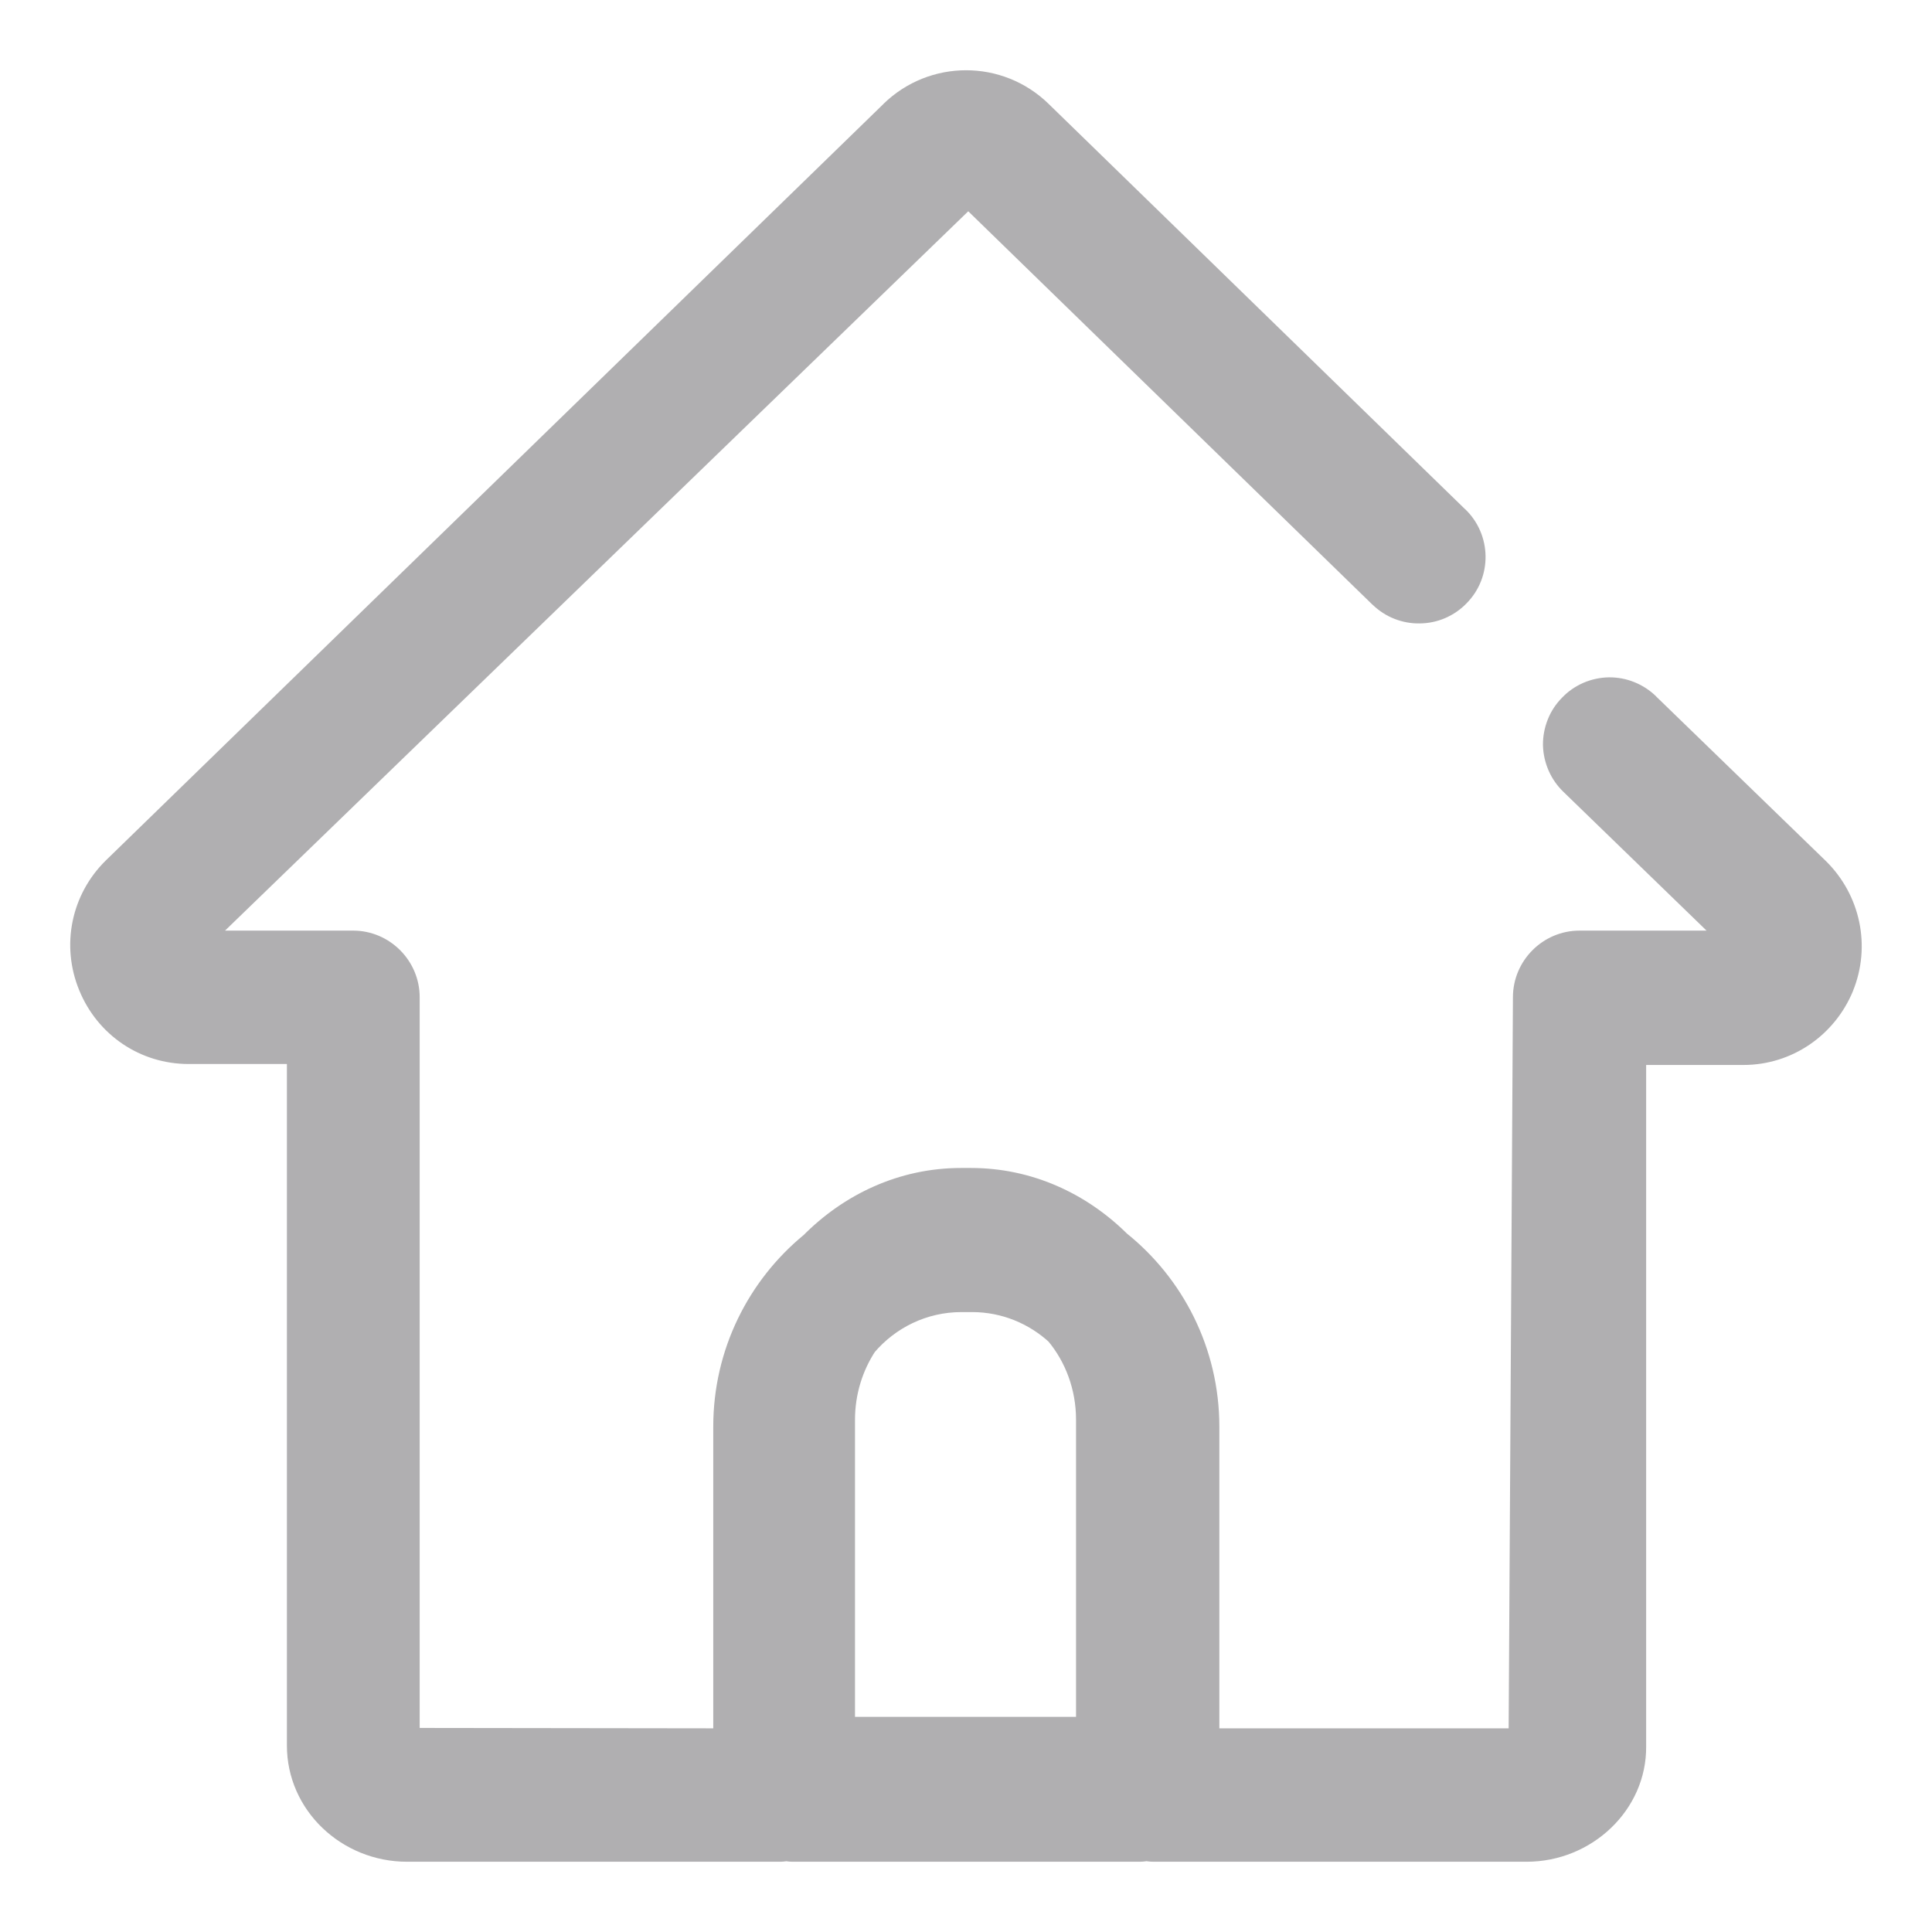 <svg width="22" height="22" viewBox="0 0 22 22" fill="none" xmlns="http://www.w3.org/2000/svg">
<mask id="path-1-outside-1_2958_23429" maskUnits="userSpaceOnUse" x="0" y="0" width="22" height="22" fill="black">
<rect fill="white" width="22" height="22"/>
<path d="M10.199 1.327C10.646 0.891 11.356 0.891 11.803 1.327L16.545 5.942C16.768 6.155 16.774 6.512 16.557 6.73C16.506 6.783 16.445 6.825 16.378 6.854C16.311 6.884 16.238 6.898 16.165 6.899C16.092 6.9 16.019 6.887 15.951 6.86C15.883 6.833 15.821 6.793 15.769 6.742L11.025 2.127L2.126 10.741L2.148 10.797H4.021C4.328 10.797 4.579 11.049 4.579 11.356V19.876L8.322 19.881V16.245C8.322 15.428 8.695 14.698 9.28 14.217C9.716 13.773 10.299 13.5 10.942 13.5H11.058C11.69 13.5 12.264 13.765 12.698 14.195C13.299 14.676 13.684 15.415 13.685 16.245V19.881H17.378L17.428 11.356C17.428 11.049 17.679 10.797 17.986 10.797H19.852L20.266 10.344L19.875 10.747L17.942 8.873C17.889 8.822 17.847 8.762 17.817 8.694C17.788 8.627 17.772 8.555 17.77 8.481C17.77 8.408 17.783 8.335 17.811 8.267C17.838 8.198 17.879 8.136 17.931 8.084C17.981 8.031 18.042 7.988 18.109 7.959C18.177 7.93 18.249 7.914 18.322 7.913C18.395 7.912 18.468 7.926 18.536 7.953C18.604 7.981 18.667 8.021 18.719 8.073L20.651 9.947C20.986 10.277 21.093 10.775 20.914 11.211C20.735 11.642 20.322 11.927 19.852 11.927H18.545V19.887C18.55 20.491 18.026 21 17.384 21H13.132C13.105 21 13.079 20.995 13.053 20.991C13.029 20.995 13.005 21 12.979 21H9.021C8.998 21 8.977 20.995 8.955 20.992C8.932 20.995 8.909 21 8.886 21H4.635C3.992 21 3.467 20.497 3.467 19.876V11.916H2.148C1.679 11.916 1.266 11.636 1.087 11.2C0.908 10.764 1.01 10.271 1.345 9.941L10.199 1.327ZM10.947 14.741C10.49 14.741 10.079 14.948 9.803 15.273C9.636 15.525 9.536 15.834 9.536 16.167V19.75H12.453V16.167C12.453 15.773 12.314 15.413 12.088 15.142C11.82 14.893 11.462 14.741 11.07 14.741H10.947Z"/>
</mask>
<path d="M10.199 1.327C10.646 0.891 11.356 0.891 11.803 1.327L16.545 5.942C16.768 6.155 16.774 6.512 16.557 6.73C16.506 6.783 16.445 6.825 16.378 6.854C16.311 6.884 16.238 6.898 16.165 6.899C16.092 6.9 16.019 6.887 15.951 6.86C15.883 6.833 15.821 6.793 15.769 6.742L11.025 2.127L2.126 10.741L2.148 10.797H4.021C4.328 10.797 4.579 11.049 4.579 11.356V19.876L8.322 19.881V16.245C8.322 15.428 8.695 14.698 9.28 14.217C9.716 13.773 10.299 13.5 10.942 13.5H11.058C11.69 13.5 12.264 13.765 12.698 14.195C13.299 14.676 13.684 15.415 13.685 16.245V19.881H17.378L17.428 11.356C17.428 11.049 17.679 10.797 17.986 10.797H19.852L20.266 10.344L19.875 10.747L17.942 8.873C17.889 8.822 17.847 8.762 17.817 8.694C17.788 8.627 17.772 8.555 17.77 8.481C17.77 8.408 17.783 8.335 17.811 8.267C17.838 8.198 17.879 8.136 17.931 8.084C17.981 8.031 18.042 7.988 18.109 7.959C18.177 7.93 18.249 7.914 18.322 7.913C18.395 7.912 18.468 7.926 18.536 7.953C18.604 7.981 18.667 8.021 18.719 8.073L20.651 9.947C20.986 10.277 21.093 10.775 20.914 11.211C20.735 11.642 20.322 11.927 19.852 11.927H18.545V19.887C18.55 20.491 18.026 21 17.384 21H13.132C13.105 21 13.079 20.995 13.053 20.991C13.029 20.995 13.005 21 12.979 21H9.021C8.998 21 8.977 20.995 8.955 20.992C8.932 20.995 8.909 21 8.886 21H4.635C3.992 21 3.467 20.497 3.467 19.876V11.916H2.148C1.679 11.916 1.266 11.636 1.087 11.2C0.908 10.764 1.01 10.271 1.345 9.941L10.199 1.327ZM10.947 14.741C10.49 14.741 10.079 14.948 9.803 15.273C9.636 15.525 9.536 15.834 9.536 16.167V19.75H12.453V16.167C12.453 15.773 12.314 15.413 12.088 15.142C11.82 14.893 11.462 14.741 11.07 14.741H10.947Z" fill="#B0AFB1"/>
<path d="M10.199 1.327L10.339 1.47L10.339 1.47L10.199 1.327ZM11.803 1.327L11.663 1.47L11.663 1.47L11.803 1.327ZM16.545 5.942L16.405 6.086L16.407 6.087L16.545 5.942ZM16.557 6.73L16.415 6.589L16.413 6.591L16.557 6.73ZM16.378 6.854L16.457 7.038L16.457 7.038L16.378 6.854ZM16.165 6.899L16.168 7.099H16.168L16.165 6.899ZM15.951 6.86L15.877 7.046L15.877 7.046L15.951 6.86ZM15.769 6.742L15.908 6.599L15.908 6.599L15.769 6.742ZM11.025 2.127L11.165 1.984L11.026 1.848L10.886 1.983L11.025 2.127ZM2.126 10.741L1.987 10.598L1.89 10.691L1.941 10.816L2.126 10.741ZM2.148 10.797L1.963 10.872L2.013 10.997H2.148V10.797ZM4.021 10.797L4.021 10.597H4.021V10.797ZM4.579 11.356H4.779V11.356L4.579 11.356ZM4.579 19.876H4.379V20.076L4.579 20.076L4.579 19.876ZM8.322 19.881L8.322 20.081L8.522 20.081V19.881H8.322ZM8.322 16.245L8.122 16.245V16.245H8.322ZM9.28 14.217L9.407 14.371L9.415 14.365L9.423 14.357L9.28 14.217ZM10.942 13.5V13.3H10.942L10.942 13.5ZM11.058 13.5L11.058 13.3H11.058V13.5ZM12.698 14.195L12.557 14.337L12.565 14.345L12.573 14.351L12.698 14.195ZM13.685 16.245H13.885V16.245L13.685 16.245ZM13.685 19.881H13.485V20.081H13.685V19.881ZM17.378 19.881V20.081H17.577L17.578 19.882L17.378 19.881ZM17.428 11.356L17.628 11.358L17.628 11.357L17.428 11.356ZM17.986 10.797V10.597H17.986L17.986 10.797ZM19.852 10.797V10.997H19.941L20 10.932L19.852 10.797ZM20.266 10.344L20.413 10.479L20.122 10.205L20.266 10.344ZM19.875 10.747L19.736 10.891L19.879 11.03L20.019 10.886L19.875 10.747ZM17.942 8.873L18.082 8.729L18.08 8.728L17.942 8.873ZM17.817 8.694L17.634 8.774L17.634 8.774L17.817 8.694ZM17.77 8.481L17.57 8.484L17.57 8.484L17.77 8.481ZM17.811 8.267L17.625 8.192L17.625 8.192L17.811 8.267ZM17.931 8.084L18.073 8.225L18.076 8.222L17.931 8.084ZM18.109 7.959L18.029 7.776L18.029 7.776L18.109 7.959ZM18.322 7.913L18.319 7.713L18.319 7.713L18.322 7.913ZM18.536 7.953L18.611 7.768L18.611 7.768L18.536 7.953ZM18.719 8.073L18.578 8.215L18.579 8.217L18.719 8.073ZM20.651 9.947L20.792 9.805L20.791 9.804L20.651 9.947ZM20.914 11.211L21.099 11.288L21.099 11.287L20.914 11.211ZM18.545 11.927V11.727H18.345V11.927H18.545ZM18.545 19.887H18.345L18.345 19.889L18.545 19.887ZM17.384 21V21.2H17.384L17.384 21ZM13.132 21L13.132 21.2H13.132V21ZM13.053 20.991L13.081 20.793L13.052 20.789L13.022 20.794L13.053 20.991ZM12.979 21V21.2H12.98L12.979 21ZM9.021 21L9.02 21.2H9.021V21ZM8.955 20.992L8.983 20.794L8.957 20.79L8.93 20.794L8.955 20.992ZM8.886 21V21.2V21ZM4.635 21L4.635 21.2H4.635V21ZM3.467 19.876H3.267V19.876L3.467 19.876ZM3.467 11.916H3.667V11.716H3.467V11.916ZM2.148 11.916L2.148 12.116H2.148V11.916ZM1.087 11.2L0.902 11.276L0.902 11.276L1.087 11.2ZM1.345 9.941L1.205 9.798L1.204 9.799L1.345 9.941ZM10.947 14.741V14.541H10.947L10.947 14.741ZM9.803 15.273L9.65 15.144L9.643 15.153L9.636 15.163L9.803 15.273ZM9.536 19.75H9.336V19.95H9.536V19.75ZM12.453 19.75V19.95H12.653V19.75H12.453ZM12.088 15.142L12.242 15.014L12.233 15.004L12.224 14.995L12.088 15.142ZM11.07 14.741V14.541V14.741ZM10.199 1.327L10.339 1.47C10.708 1.11 11.294 1.11 11.663 1.47L11.803 1.327L11.942 1.184C11.418 0.672 10.584 0.672 10.059 1.184L10.199 1.327ZM11.803 1.327L11.663 1.47L16.405 6.086L16.545 5.942L16.684 5.799L11.942 1.184L11.803 1.327ZM16.545 5.942L16.407 6.087C16.55 6.223 16.553 6.451 16.415 6.589L16.557 6.73L16.698 6.872C16.996 6.573 16.987 6.087 16.683 5.797L16.545 5.942ZM16.557 6.73L16.413 6.591C16.38 6.626 16.341 6.653 16.299 6.671L16.378 6.854L16.457 7.038C16.549 6.998 16.632 6.941 16.7 6.87L16.557 6.73ZM16.378 6.854L16.299 6.671C16.257 6.689 16.21 6.699 16.162 6.699L16.165 6.899L16.168 7.099C16.266 7.098 16.365 7.078 16.457 7.038L16.378 6.854ZM16.165 6.899L16.162 6.699C16.114 6.7 16.068 6.692 16.025 6.675L15.951 6.86L15.877 7.046C15.97 7.083 16.069 7.101 16.168 7.099L16.165 6.899ZM15.951 6.86L16.025 6.675C15.981 6.657 15.941 6.631 15.908 6.599L15.769 6.742L15.629 6.885C15.701 6.955 15.785 7.01 15.877 7.046L15.951 6.86ZM15.769 6.742L15.908 6.599L11.165 1.984L11.025 2.127L10.886 2.27L15.629 6.886L15.769 6.742ZM11.025 2.127L10.886 1.983L1.987 10.598L2.126 10.741L2.265 10.885L11.165 2.271L11.025 2.127ZM2.126 10.741L1.941 10.816L1.963 10.872L2.148 10.797L2.334 10.722L2.311 10.666L2.126 10.741ZM2.148 10.797V10.997H4.021V10.797V10.597H2.148V10.797ZM4.021 10.797L4.02 10.997C4.217 10.997 4.379 11.159 4.379 11.357L4.579 11.356L4.779 11.356C4.779 10.939 4.438 10.597 4.021 10.597L4.021 10.797ZM4.579 11.356H4.379V19.876H4.579H4.779V11.356H4.579ZM4.579 19.876L4.579 20.076L8.322 20.081L8.322 19.881L8.323 19.681L4.579 19.676L4.579 19.876ZM8.322 19.881H8.522V16.245H8.322H8.122V19.881H8.322ZM8.322 16.245L8.522 16.245C8.522 15.49 8.867 14.816 9.407 14.371L9.28 14.217L9.153 14.062C8.524 14.58 8.122 15.366 8.122 16.245L8.322 16.245ZM9.28 14.217L9.423 14.357C9.825 13.948 10.358 13.7 10.942 13.7L10.942 13.5L10.942 13.3C10.241 13.3 9.608 13.599 9.138 14.077L9.28 14.217ZM10.942 13.5V13.7H11.058V13.5V13.3H10.942V13.5ZM11.058 13.5L11.058 13.7C11.632 13.7 12.157 13.94 12.557 14.337L12.698 14.195L12.839 14.053C12.372 13.589 11.748 13.3 11.058 13.3L11.058 13.5ZM12.698 14.195L12.573 14.351C13.129 14.796 13.485 15.479 13.485 16.245L13.685 16.245L13.885 16.245C13.884 15.352 13.47 14.556 12.823 14.039L12.698 14.195ZM13.685 16.245H13.485V19.881H13.685H13.885V16.245H13.685ZM13.685 19.881V20.081H17.378V19.881V19.681H13.685V19.881ZM17.378 19.881L17.578 19.882L17.628 11.358L17.428 11.356L17.228 11.355L17.178 19.88L17.378 19.881ZM17.428 11.356L17.628 11.357C17.628 11.159 17.79 10.997 17.986 10.997L17.986 10.797L17.986 10.597C17.569 10.597 17.228 10.939 17.228 11.356L17.428 11.356ZM17.986 10.797V10.997H19.852V10.797V10.597H17.986V10.797ZM19.852 10.797L20 10.932L20.413 10.479L20.266 10.344L20.118 10.209L19.705 10.662L19.852 10.797ZM20.266 10.344L20.122 10.205L19.731 10.608L19.875 10.747L20.019 10.886L20.409 10.483L20.266 10.344ZM19.875 10.747L20.014 10.604L18.082 8.729L17.942 8.873L17.803 9.017L19.736 10.891L19.875 10.747ZM17.942 8.873L18.08 8.728C18.047 8.696 18.019 8.657 18.001 8.614L17.817 8.694L17.634 8.774C17.674 8.866 17.732 8.949 17.804 9.018L17.942 8.873ZM17.817 8.694L18.001 8.614C17.981 8.57 17.971 8.524 17.971 8.478L17.77 8.481L17.57 8.484C17.572 8.586 17.595 8.684 17.634 8.774L17.817 8.694ZM17.77 8.481L17.971 8.479C17.97 8.432 17.979 8.385 17.996 8.341L17.811 8.267L17.625 8.192C17.588 8.285 17.569 8.384 17.57 8.484L17.77 8.481ZM17.811 8.267L17.996 8.341C18.014 8.298 18.04 8.258 18.073 8.225L17.931 8.084L17.789 7.943C17.718 8.014 17.662 8.099 17.625 8.192L17.811 8.267ZM17.931 8.084L18.076 8.222C18.108 8.188 18.146 8.161 18.19 8.142L18.109 7.959L18.029 7.776C17.938 7.816 17.855 7.873 17.786 7.946L17.931 8.084ZM18.109 7.959L18.189 8.142C18.232 8.124 18.278 8.114 18.325 8.113L18.322 7.913L18.319 7.713C18.22 7.715 18.121 7.736 18.029 7.776L18.109 7.959ZM18.322 7.913L18.325 8.113C18.372 8.112 18.418 8.121 18.461 8.139L18.536 7.953L18.611 7.768C18.518 7.73 18.419 7.712 18.319 7.713L18.322 7.913ZM18.536 7.953L18.461 8.139C18.505 8.156 18.545 8.183 18.578 8.215L18.719 8.073L18.86 7.931C18.788 7.86 18.703 7.805 18.611 7.768L18.536 7.953ZM18.719 8.073L18.579 8.217L20.512 10.091L20.651 9.947L20.791 9.804L18.858 7.93L18.719 8.073ZM20.651 9.947L20.511 10.09C20.789 10.364 20.876 10.775 20.729 11.135L20.914 11.211L21.099 11.287C21.309 10.774 21.184 10.191 20.792 9.805L20.651 9.947ZM20.914 11.211L20.729 11.134C20.581 11.493 20.239 11.727 19.852 11.727V11.927V12.127C20.405 12.127 20.89 11.791 21.099 11.288L20.914 11.211ZM19.852 11.927V11.727H18.545V11.927V12.127H19.852V11.927ZM18.545 11.927H18.345V19.887H18.545H18.745V11.927H18.545ZM18.545 19.887L18.345 19.889C18.349 20.372 17.924 20.8 17.384 20.8L17.384 21L17.384 21.2C18.128 21.2 18.752 20.609 18.745 19.885L18.545 19.887ZM17.384 21V20.8H13.132V21V21.2H17.384V21ZM13.132 21L13.132 20.8C13.124 20.8 13.12 20.799 13.081 20.793L13.053 20.991L13.024 21.189C13.038 21.191 13.086 21.2 13.132 21.2L13.132 21ZM13.053 20.991L13.022 20.794C13.015 20.795 13.007 20.796 13.002 20.797C12.996 20.798 12.992 20.799 12.988 20.799C12.981 20.8 12.979 20.8 12.979 20.8L12.979 21L12.98 21.2C13.025 21.2 13.072 21.191 13.084 21.189L13.053 20.991ZM12.979 21V20.8H9.021V21V21.2H12.979V21ZM9.021 21L9.021 20.8C9.023 20.8 9.023 20.8 9.016 20.799C9.013 20.799 9.009 20.798 9.003 20.797C8.998 20.796 8.991 20.795 8.983 20.794L8.955 20.992L8.927 21.19C8.928 21.19 8.98 21.2 9.02 21.2L9.021 21ZM8.955 20.992L8.93 20.794C8.922 20.795 8.914 20.796 8.908 20.797C8.902 20.798 8.897 20.799 8.893 20.799C8.885 20.8 8.884 20.8 8.886 20.8V21V21.2C8.911 21.2 8.933 21.197 8.948 21.195C8.971 21.192 8.967 21.192 8.98 21.191L8.955 20.992ZM8.886 21V20.8H4.635V21V21.2H8.886V21ZM4.635 21L4.635 20.8C4.095 20.8 3.667 20.379 3.667 19.876L3.467 19.876L3.267 19.876C3.267 20.615 3.89 21.2 4.635 21.2L4.635 21ZM3.467 19.876H3.667V11.916H3.467H3.267V19.876H3.467ZM3.467 11.916V11.716H2.148V11.916V12.116H3.467V11.916ZM2.148 11.916L2.148 11.716C1.761 11.716 1.42 11.486 1.272 11.124L1.087 11.2L0.902 11.276C1.111 11.787 1.597 12.116 2.148 12.116L2.148 11.916ZM1.087 11.2L1.272 11.124C1.124 10.763 1.208 10.357 1.485 10.084L1.345 9.941L1.204 9.799C0.811 10.186 0.692 10.765 0.902 11.276L1.087 11.2ZM1.345 9.941L1.484 10.085L10.339 1.47L10.199 1.327L10.06 1.184L1.205 9.798L1.345 9.941ZM10.947 14.741L10.947 14.541C10.428 14.541 9.962 14.776 9.65 15.144L9.803 15.273L9.955 15.403C10.195 15.12 10.552 14.941 10.947 14.941L10.947 14.741ZM9.803 15.273L9.636 15.163C9.448 15.447 9.336 15.794 9.336 16.167H9.536H9.736C9.736 15.874 9.824 15.604 9.969 15.384L9.803 15.273ZM9.536 16.167H9.336V19.75H9.536H9.736V16.167H9.536ZM9.536 19.75V19.95H12.453V19.75V19.55H9.536V19.75ZM12.453 19.75H12.653V16.167H12.453H12.253V19.75H12.453ZM12.453 16.167H12.653C12.653 15.726 12.497 15.321 12.242 15.014L12.088 15.142L11.934 15.27C12.131 15.506 12.253 15.82 12.253 16.167H12.453ZM12.088 15.142L12.224 14.995C11.92 14.714 11.515 14.541 11.07 14.541V14.741V14.941C11.409 14.941 11.719 15.073 11.952 15.288L12.088 15.142ZM11.07 14.741V14.541H10.947V14.741V14.941H11.07V14.741Z" fill="#B0AFB1" mask="url(#path-1-outside-1_2958_23429)"/>
</svg>
